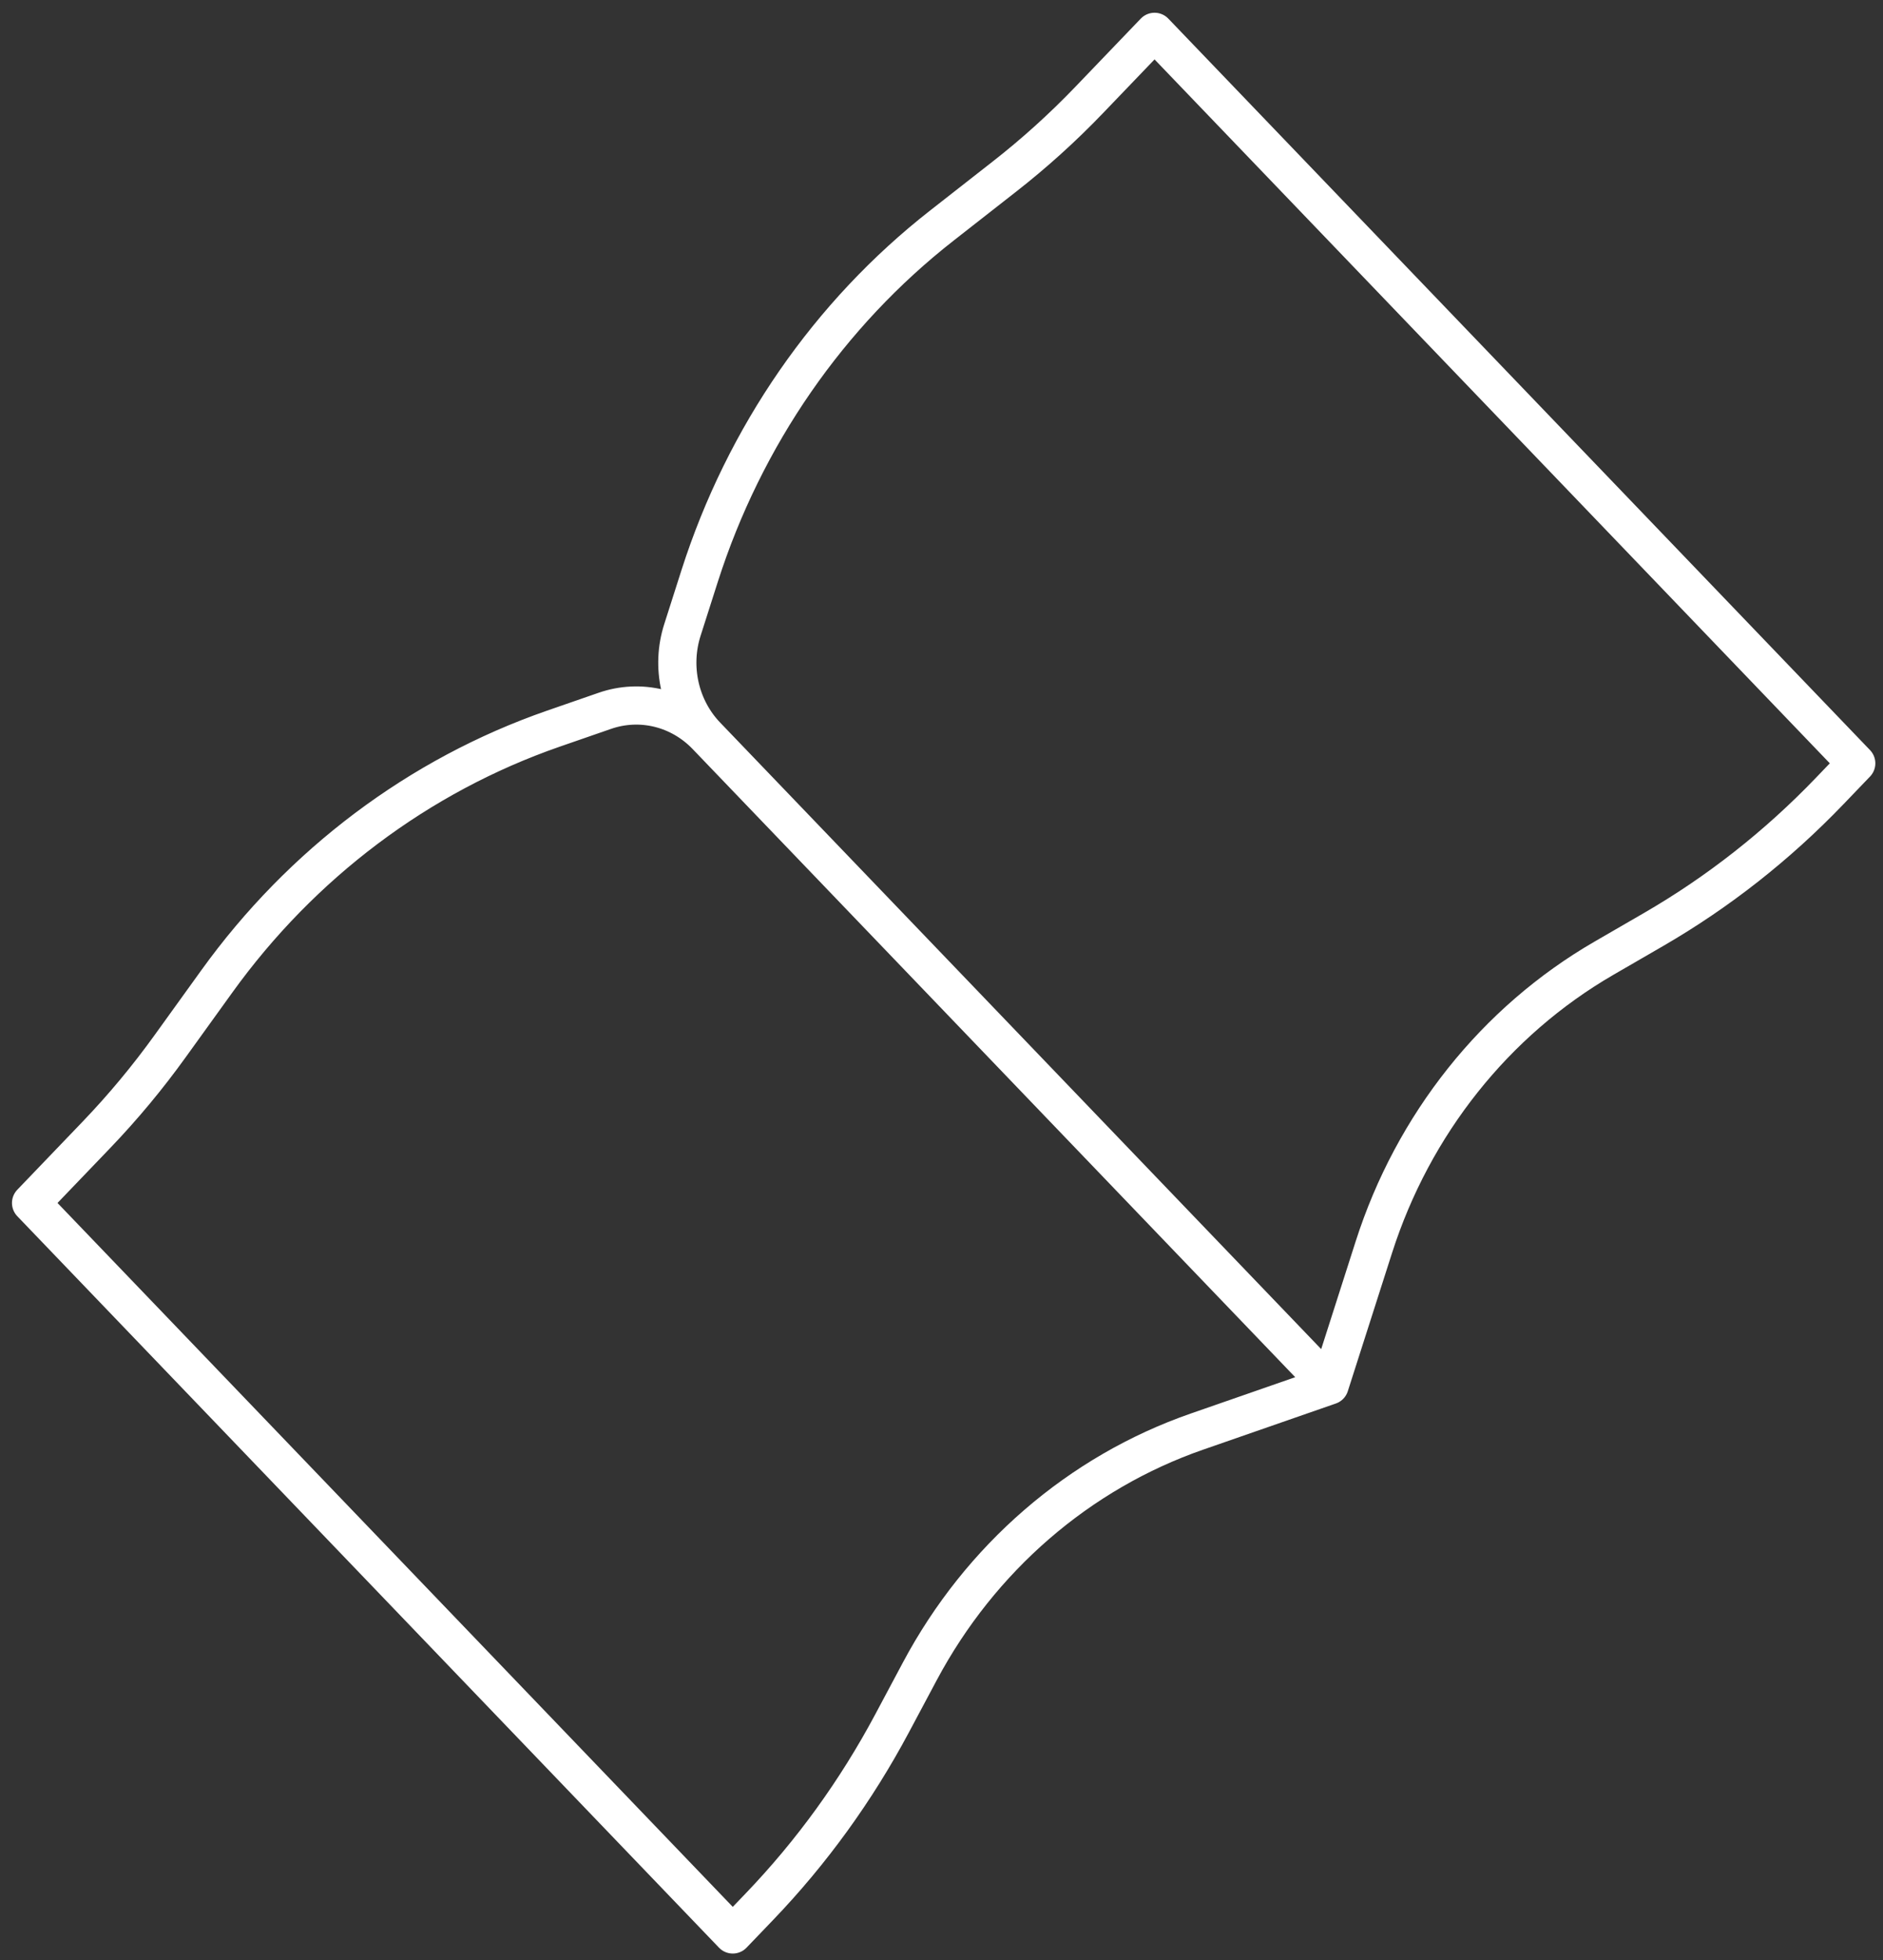 <svg width="148" height="154" viewBox="0 0 148 154" fill="none" xmlns="http://www.w3.org/2000/svg">
<rect x="0" y="0" width="148" height="154" fill="#333333" stroke="none"/>
<path d="M55.517 57.802L104.504 108.843M55.517 57.802C54.492 56.736 53.203 55.988 51.793 55.642C50.383 55.296 48.908 55.367 47.534 55.845L43.467 57.254C32.928 60.917 23.708 67.841 17.039 77.102L13.38 82.179C11.605 84.646 9.665 86.978 7.573 89.159L2.441 94.507L57.594 151.972L59.691 149.787C63.792 145.514 67.301 140.666 70.118 135.384L72.299 131.296C77.043 122.404 84.813 115.686 94.075 112.468L104.504 108.843M55.517 57.802C54.493 56.735 53.775 55.391 53.444 53.922C53.112 52.453 53.179 50.917 53.638 49.485L54.991 45.248C58.506 34.266 65.151 24.66 74.039 17.712L78.912 13.899C81.28 12.053 83.515 10.034 85.601 7.861L90.745 2.501L145.898 59.967L143.801 62.152C139.699 66.424 135.046 70.081 129.977 73.016L126.053 75.287C117.519 80.231 111.071 88.327 107.983 97.977L104.504 108.843" stroke="white" stroke-width="3" stroke-linecap="round" stroke-linejoin="round"/>
</svg>
